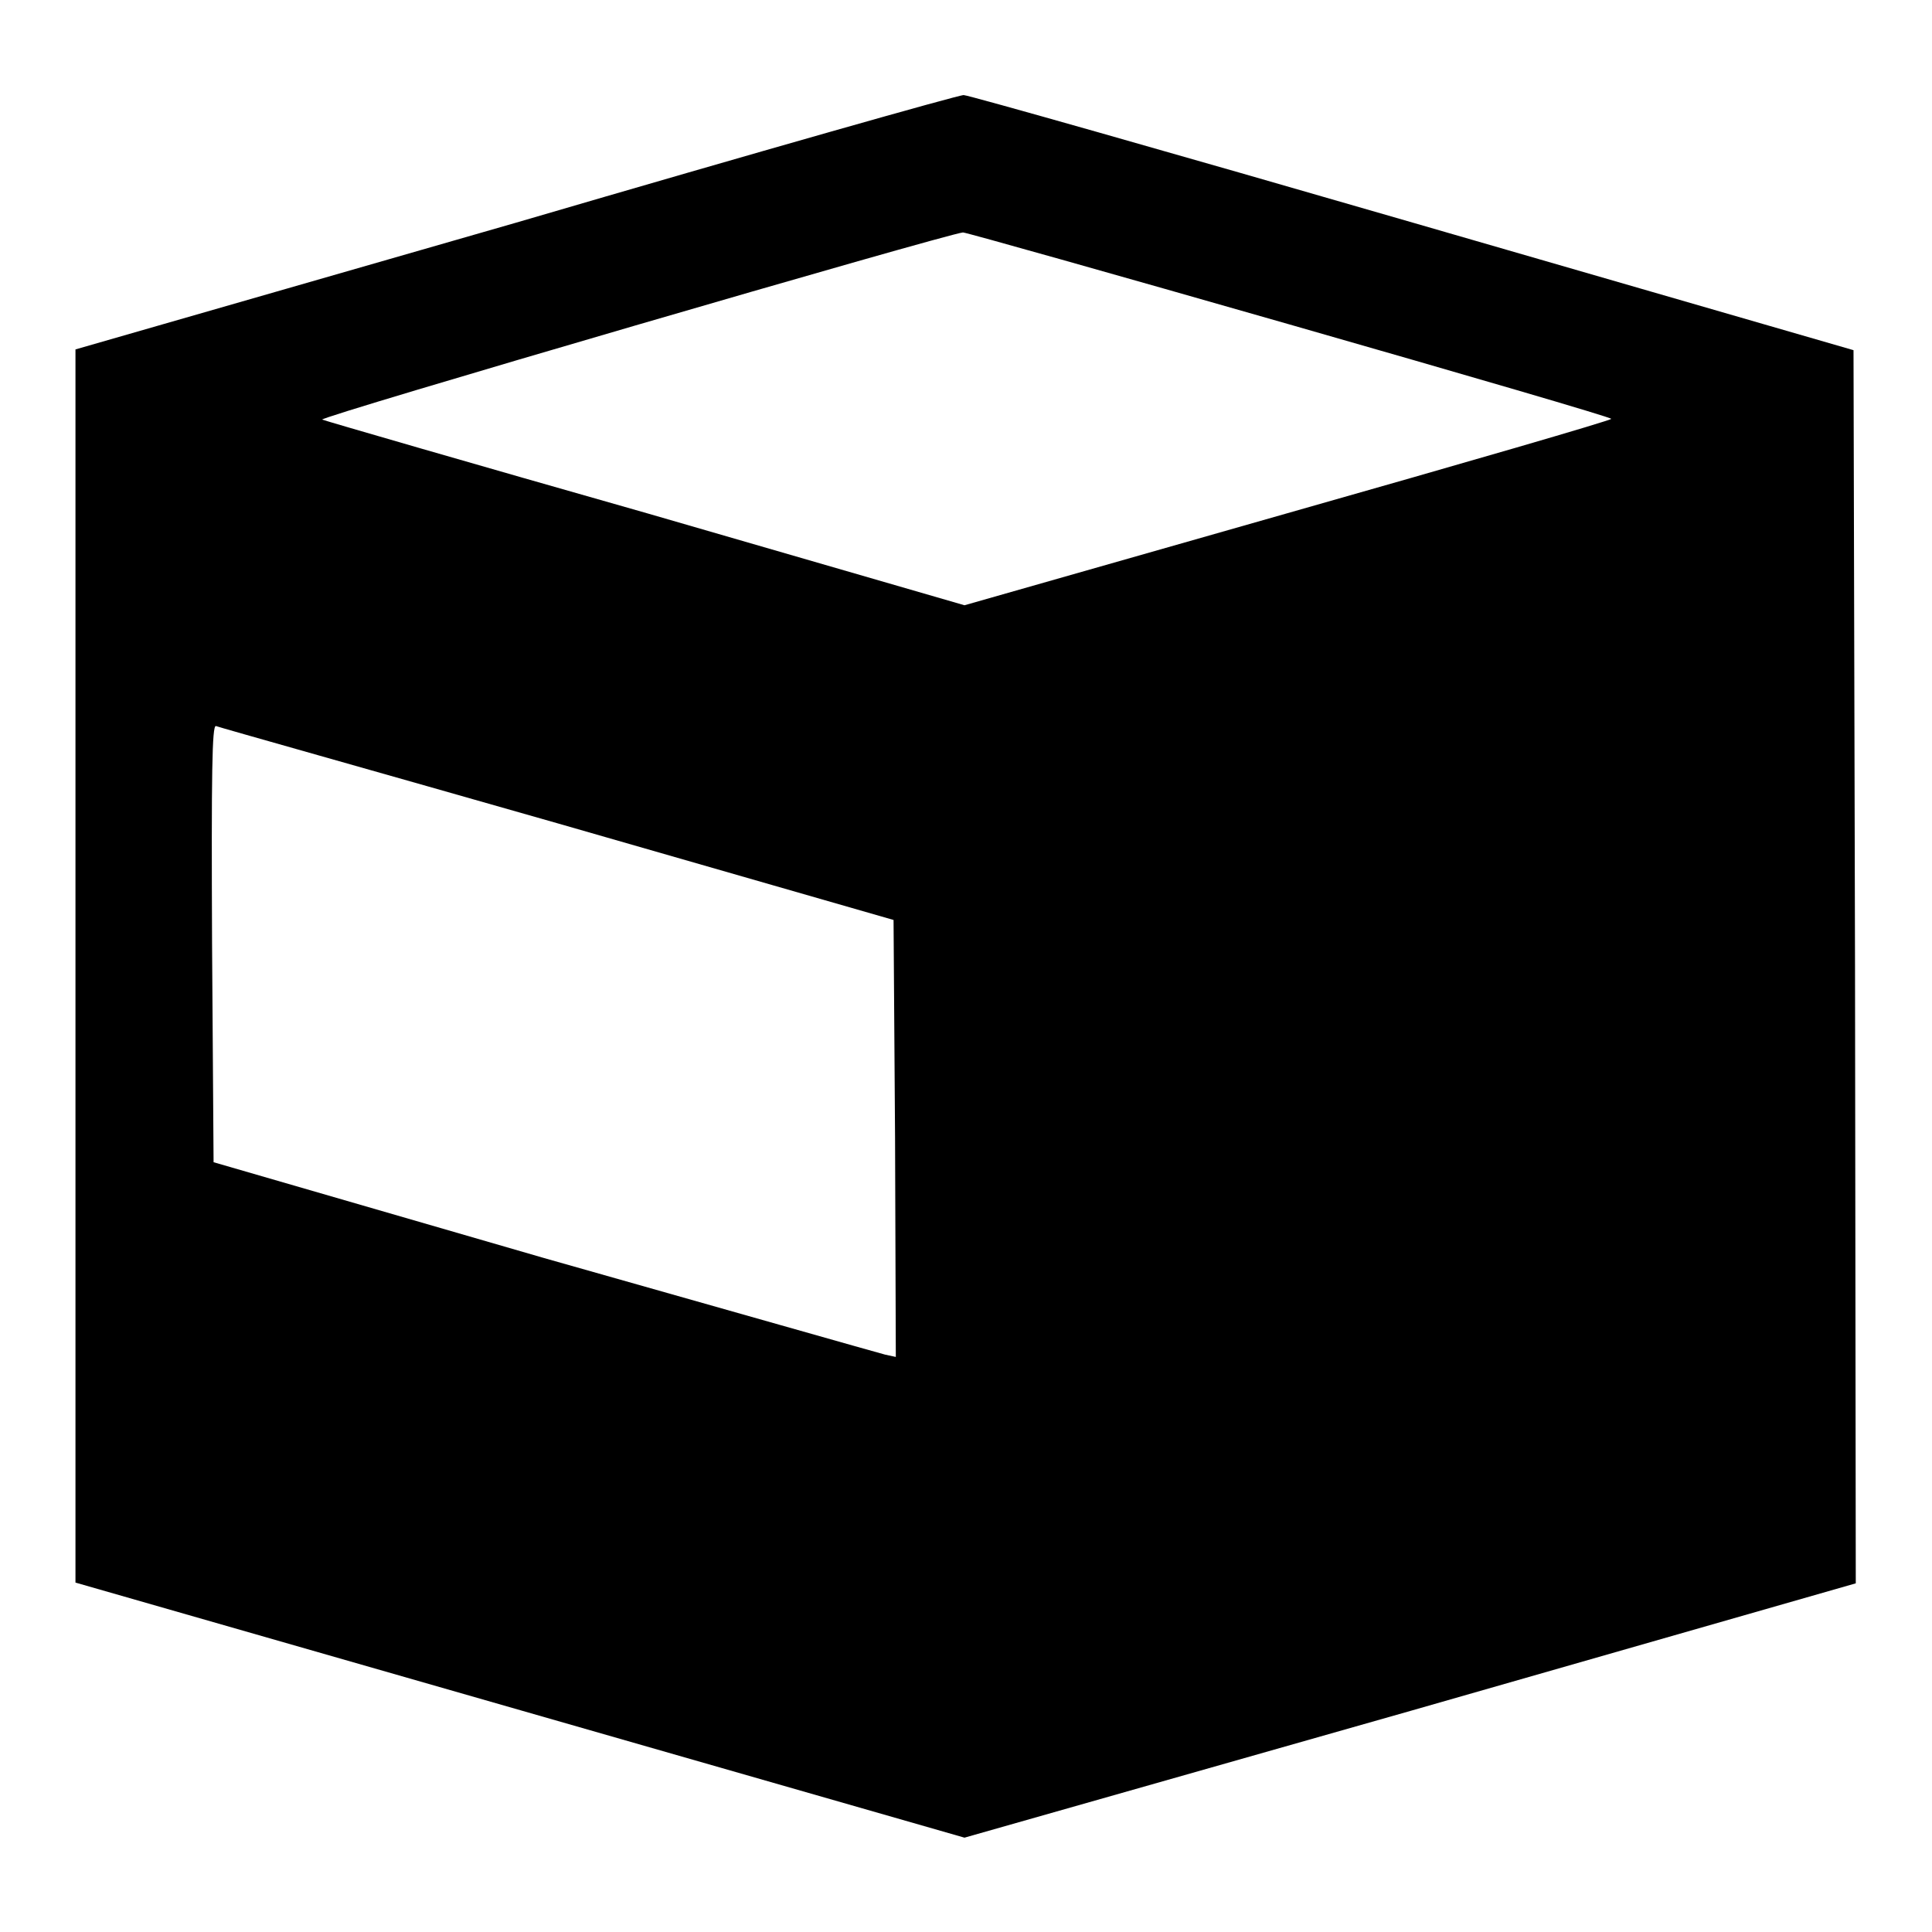 <?xml version="1.0" encoding="utf-8"?>
<!-- Svg Vector Icons : http://www.onlinewebfonts.com/icon -->
<!DOCTYPE svg PUBLIC "-//W3C//DTD SVG 1.1//EN" "http://www.w3.org/Graphics/SVG/1.1/DTD/svg11.dtd">
<svg version="1.1" xmlns="http://www.w3.org/2000/svg" xmlns:xlink="http://www.w3.org/1999/xlink" x="0px" y="0px" viewBox="0 0 256 256" enable-background="new 0 0 256 256" xml:space="preserve">
<g><g><g><path fill="#000000" d="M68.4,29.5L10,46.3v81.7v81.7l58.9,16.9l58.9,16.9l59.1-16.8l59-16.9l-0.1-81.7l-0.2-81.7l-58.4-16.9c-32.1-9.3-58.9-16.9-59.5-16.9C127.3,12.5,100.5,20.1,68.4,29.5z M170.9,43c23.4,6.7,42.6,12.3,42.6,12.5s-19.3,5.8-42.9,12.5l-42.8,12.2L85.7,68c-23.2-6.6-42.5-12.2-43-12.4c-0.7-0.3,82.7-24.6,84.9-24.8C128,30.8,147.5,36.3,170.9,43z M73.9,109.1l44.5,12.8l0.2,28.9l0.1,29l-1.4-0.3c-0.8-0.2-21.2-6-45.2-12.8L28.3,154l-0.2-28.9c-0.1-22.9,0-28.9,0.5-28.9C29.1,96.4,49.4,102.1,73.9,109.1z"/></g></g></g>
</svg>